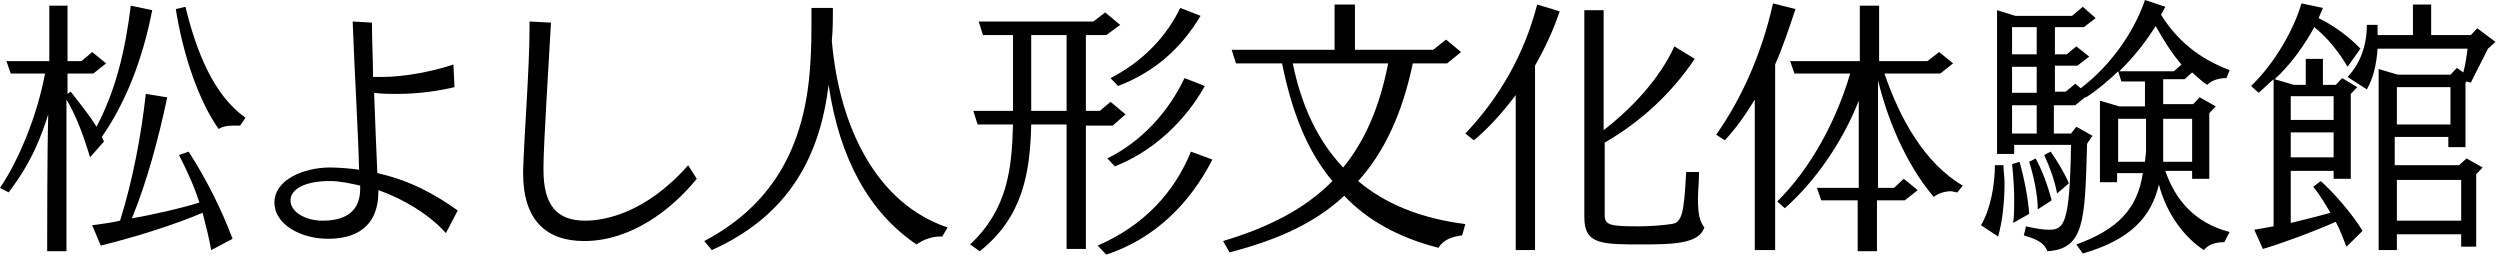 <svg width="342" height="35" viewBox="0 0 342 35" fill="none" xmlns="http://www.w3.org/2000/svg">
<path d="M6.452 34.368C6.452 32.355 6.452 20.59 6.599 15.636C5.719 18.422 4.399 22.138 1.173 26.318L0 25.698C2.64 21.828 5.132 15.636 6.159 10.063H1.466L0.88 8.36H6.746V0.774H9.238V8.36H11.145L12.611 7.121L14.518 8.669L12.758 10.063H9.238V12.849L9.678 12.54C10.851 14.088 12.171 15.636 13.198 17.339C15.837 12.385 17.157 6.812 17.89 0.774L20.823 1.393C19.503 8.205 17.157 14.088 13.931 18.732L14.224 19.351L12.318 21.518C11.438 18.577 10.412 15.791 9.092 13.623V34.368H6.452ZM28.889 34.213C28.595 32.51 28.155 30.807 27.715 29.104C23.756 30.807 18.184 32.51 13.784 33.594L12.611 30.807C13.784 30.652 15.104 30.497 16.424 30.188C18.184 24.615 19.357 18.267 19.943 12.849L22.876 13.314C21.703 18.887 20.09 24.924 18.037 29.878C21.41 29.259 24.782 28.485 27.275 27.711C26.542 25.389 25.516 23.221 24.489 21.209L25.809 20.744C28.302 24.615 30.355 28.794 31.821 32.665L28.889 34.213ZM32.848 17.184C32.554 17.184 32.115 17.184 31.821 17.184C31.088 17.184 30.355 17.339 29.915 17.648C27.275 13.933 25.076 7.741 24.049 1.239L25.369 0.929C26.835 6.967 29.182 13.004 33.581 16.1L32.848 17.184Z" fill="black"/>
<path d="M61.003 31.891C58.803 29.414 55.284 27.246 51.764 26.008V26.163C51.764 31.271 48.392 32.665 44.872 32.665C41.059 32.665 37.54 30.652 37.54 27.711C37.54 24.615 41.499 22.912 45.165 22.912C46.192 22.912 48.245 23.067 49.125 23.221C48.978 17.493 48.538 10.837 48.245 2.941L50.884 3.096C50.884 5.728 51.031 8.205 51.031 10.527C51.471 10.527 51.911 10.527 52.204 10.527C55.43 10.527 59.243 9.753 62.029 8.824L62.176 11.92C60.27 12.385 57.337 12.849 54.404 12.849C53.231 12.849 52.204 12.849 51.178 12.694C51.324 16.719 51.471 20.28 51.618 23.686C55.87 24.615 59.39 26.472 62.616 28.794L61.003 31.891ZM49.271 25.389C47.952 25.079 46.339 24.769 45.312 24.769H45.019C41.793 24.769 39.74 25.853 39.74 27.401C39.74 29.104 41.939 30.188 44.139 30.188C48.098 30.188 49.271 28.175 49.271 25.853V25.389Z" fill="black"/>
<path d="M95.317 24.46C91.797 28.794 86.225 32.974 79.919 32.974C74.787 32.974 71.561 30.188 71.561 23.686V23.376C71.707 18.422 72.44 9.289 72.44 3.87V2.941L75.373 3.096C75.08 8.515 74.347 19.816 74.347 22.912V23.221C74.347 28.175 76.253 30.188 80.066 30.188C82.559 30.188 88.278 29.259 94.143 22.602L95.317 24.46Z" fill="black"/>
<path d="M128.605 32.355C127.432 32.355 126.259 32.819 125.379 33.439C118.927 29.104 114.821 21.673 113.354 11.611C112.181 21.209 108.075 29.414 97.37 34.213L96.344 32.974C106.315 27.711 110.275 19.196 110.861 8.515C111.008 6.502 111.008 4.954 111.008 1.084H113.941C113.941 2.477 113.941 4.025 113.794 5.573C114.821 17.493 119.953 27.866 129.632 31.117L128.898 32.355H128.605Z" fill="black"/>
<path d="M145.909 33.903V17.029H141.07C140.923 23.686 139.896 29.723 134.031 34.368L132.711 33.439C137.843 28.64 138.43 23.067 138.577 17.029H133.737L133.151 15.171H138.577V4.799H134.471L133.884 2.941H149.575L151.188 1.703L153.241 3.406L151.334 4.799H148.548V15.171H150.455L151.921 13.933L153.974 15.636L152.214 17.184H148.548V34.058H145.909V33.903ZM145.909 4.799H141.07V15.171H145.909V4.799ZM150.161 33.593C156.614 30.807 160.72 26.163 162.919 20.744L165.852 21.828C162.773 27.866 157.933 32.665 151.334 34.832L150.161 33.593ZM151.481 21.673C156.174 19.351 159.84 15.326 162.039 10.682L164.826 11.765C162.039 16.719 157.64 20.744 152.508 22.757L151.481 21.673ZM151.921 10.682C156.467 8.36 159.693 4.799 161.453 1.084L164.239 2.167C161.453 6.812 157.787 9.908 152.948 11.765L151.921 10.682Z" fill="black"/>
<path d="M200.02 32.2C198.7 32.355 197.38 32.819 196.793 33.903C191.368 32.51 187.115 30.188 183.889 26.782C179.93 30.497 174.797 32.819 168.198 34.522L167.318 32.974C173.477 31.116 178.463 28.64 182.276 24.769C178.756 20.589 176.703 15.171 175.384 8.669H169.078L168.491 6.811H182.569V0.619H185.355V6.811H196.06L197.82 5.418L199.873 7.121L197.967 8.669H193.274C191.808 15.636 189.315 20.899 185.795 24.769C189.461 27.865 194.3 29.878 200.459 30.652L200.02 32.2ZM176.85 8.669C178.023 14.397 180.223 19.196 183.742 22.912C186.675 19.351 188.728 14.707 189.901 8.669H176.85Z" fill="black"/>
<path d="M207.352 34.213V13.004C205.592 15.326 203.833 17.338 201.633 19.196L200.46 18.267C205.153 13.313 208.525 7.431 210.285 0.619L213.364 1.548C212.485 4.18 211.311 6.657 209.992 8.979V34.213H207.352ZM232.428 23.531C232.428 24.924 232.281 26.163 232.281 27.091C232.281 29.568 232.575 30.342 233.161 31.116C232.428 33.284 229.202 33.439 224.656 33.439C219.083 33.439 216.737 33.439 216.737 29.723V1.393H219.377V17.803C223.189 14.861 227.002 10.836 229.055 6.347L231.841 8.05C228.615 12.849 224.363 16.719 219.523 19.506V29.413C219.523 30.807 220.257 30.962 224.216 30.962C225.829 30.962 227.589 30.807 228.615 30.652C230.082 30.497 230.375 29.259 230.668 23.531H232.428Z" fill="black"/>
<path d="M240.053 34.368V13.623C238.733 15.791 237.413 17.648 235.947 19.196L234.773 18.422C238.293 13.469 241.079 7.121 242.545 0.465L245.625 1.239C244.745 3.87 243.865 6.502 242.839 8.824V34.213H240.053V34.368ZM267.768 26.318C267.475 26.318 267.181 26.163 266.888 26.163C266.008 26.163 265.128 26.472 264.542 26.937C261.462 23.376 258.529 17.648 256.916 10.992V25.698H259.116L260.436 24.46L262.342 26.008L260.582 27.401H256.77V34.368H254.13C254.13 33.748 254.13 30.807 254.13 27.401H249.144L248.558 25.698H254.277C254.277 21.209 254.277 16.255 254.277 13.778C252.224 19.042 248.558 24.615 244.159 28.485L243.132 27.556C247.678 23.067 251.197 16.565 253.104 10.063H245.478L244.892 8.36H254.424V0.774H257.063V8.36H263.662L265.275 7.121L267.181 8.669L265.422 10.063H257.796C259.849 16.1 263.222 22.293 268.501 25.389L267.768 26.318Z" fill="black"/>
<path d="M270.995 30.807C272.315 28.64 272.901 25.234 272.901 22.602H274.075C274.075 23.376 274.221 24.15 274.221 25.079C274.221 27.556 273.928 30.343 273.341 32.355L270.995 30.807ZM304.283 33.129C303.11 33.129 302.083 33.439 301.497 34.213C298.857 32.51 296.364 29.259 295.338 25.234C294.311 29.723 291.378 32.819 284.926 34.677L284.046 33.439C289.619 31.426 292.405 28.64 293.138 23.686H289.619V24.924H287.272V13.778L289.912 14.552H293.431C293.431 13.313 293.431 12.23 293.431 11.146H290.205L289.765 9.753C288.299 11.146 286.832 12.385 285.366 13.313H285.219L283.9 14.397H280.967V18.267H283.313L284.046 17.339L286.246 18.577L285.513 19.661C285.219 30.033 285.219 34.058 280.087 34.367C279.647 33.284 278.914 32.819 276.861 32.2L277.154 30.962C278.474 31.271 279.5 31.426 280.234 31.426C282.287 31.426 283.166 30.962 283.313 19.816H275.541V21.054H273.195V1.393L275.688 2.167H283.46L284.926 0.929L286.686 2.477L285.073 3.715H281.113V7.431H282.726L284.046 6.347L285.806 7.74L284.193 8.979H281.113V12.54H282.58L283.9 11.456L284.633 12.075C288.739 8.979 291.965 4.335 293.431 0L296.218 0.929L295.631 2.013C297.831 5.573 300.91 8.05 305.016 9.598L304.576 10.682C303.55 10.682 302.523 10.991 301.937 11.611C301.203 11.146 300.617 10.527 299.884 9.908L298.857 10.837H295.924V14.242H300.03L300.91 13.313L303.11 14.552L302.23 15.481V24.46H299.884V23.376H296.218C297.537 27.246 300.177 30.497 305.016 31.736L304.283 33.129ZM275.394 30.497C275.541 29.568 275.541 28.33 275.541 27.246C275.541 25.543 275.394 23.84 275.248 22.447L276.274 22.138C276.861 24.15 277.447 27.091 277.594 29.259L275.394 30.497ZM278.621 3.715H275.248V7.431H278.621V3.715ZM278.621 9.134H275.248V12.694H278.621V9.134ZM278.621 14.397H275.248V18.267H278.621V14.397ZM278.767 28.64C278.767 26.627 278.181 23.995 277.594 22.138L278.474 21.673C279.354 23.221 280.234 25.698 280.673 27.401L278.767 28.64ZM281.407 26.472C281.113 24.769 280.38 22.757 279.647 21.209L280.527 20.744C281.407 21.983 282.433 23.686 283.02 25.079L281.407 26.472ZM293.578 20.744C293.578 19.661 293.578 17.958 293.578 16.255H289.765V22.138H293.431L293.578 20.744ZM298.417 8.824C297.097 7.276 295.924 5.418 294.898 3.561C293.431 5.883 291.818 7.895 289.912 9.753H297.391L298.417 8.824ZM299.737 16.255H295.924C295.924 17.958 295.924 19.506 295.924 20.744V22.138H299.884V16.255H299.737Z" fill="black"/>
<path d="M320.999 33.748C320.559 32.665 320.12 31.426 319.533 30.343C316.747 31.581 312.641 33.129 309.561 34.058L308.388 31.426C309.268 31.271 310.148 31.117 311.028 30.962V10.837C310.294 11.456 309.708 12.075 308.975 12.694L307.948 11.766C311.174 8.669 313.814 4.025 314.84 0.465L317.773 1.084L317.187 2.477C319.386 3.561 321.439 5.109 322.906 6.657L321.146 9.134C319.973 7.121 318.36 5.109 316.6 3.716C315.134 6.347 313.374 8.824 311.174 10.837L313.814 11.611H315.427V8.05H317.773V11.611H319.533L320.413 10.682L322.466 11.92L321.586 12.849V24.46H319.24V23.376H313.374V30.497C315.28 30.033 317.187 29.569 318.8 29.104C318.067 27.866 317.333 26.627 316.453 25.544L317.48 24.77C319.533 26.627 321.879 29.414 323.199 31.581L320.999 33.748ZM319.24 13.159H313.374V16.41H319.24V13.159ZM319.24 18.113H313.374V21.519H319.24V18.113ZM336.69 34.058V32.045H327.892V34.213H325.399V9.443L328.038 10.217H335.224L336.103 9.289L336.983 9.908C337.277 8.824 337.423 7.741 337.57 6.657H325.252C325.105 8.824 324.665 10.682 323.786 12.23L321.146 10.527C322.906 8.669 323.786 6.193 323.786 3.406H325.252C325.252 3.87 325.252 4.335 325.252 4.799H330.091V0.619H332.584V4.799H338.01L338.89 3.87L341.383 5.728L340.356 6.657L338.01 11.301L337.423 11.146L337.277 11.301V20.125H334.93V18.732H327.598V22.602H336.397L337.423 21.673L339.623 22.912L338.743 23.841V33.748H336.69V34.058ZM335.224 11.92H327.892V17.029H335.224V11.92ZM336.69 24.615H327.892V30.188H336.69V24.615Z" fill="black"/>
</svg>
